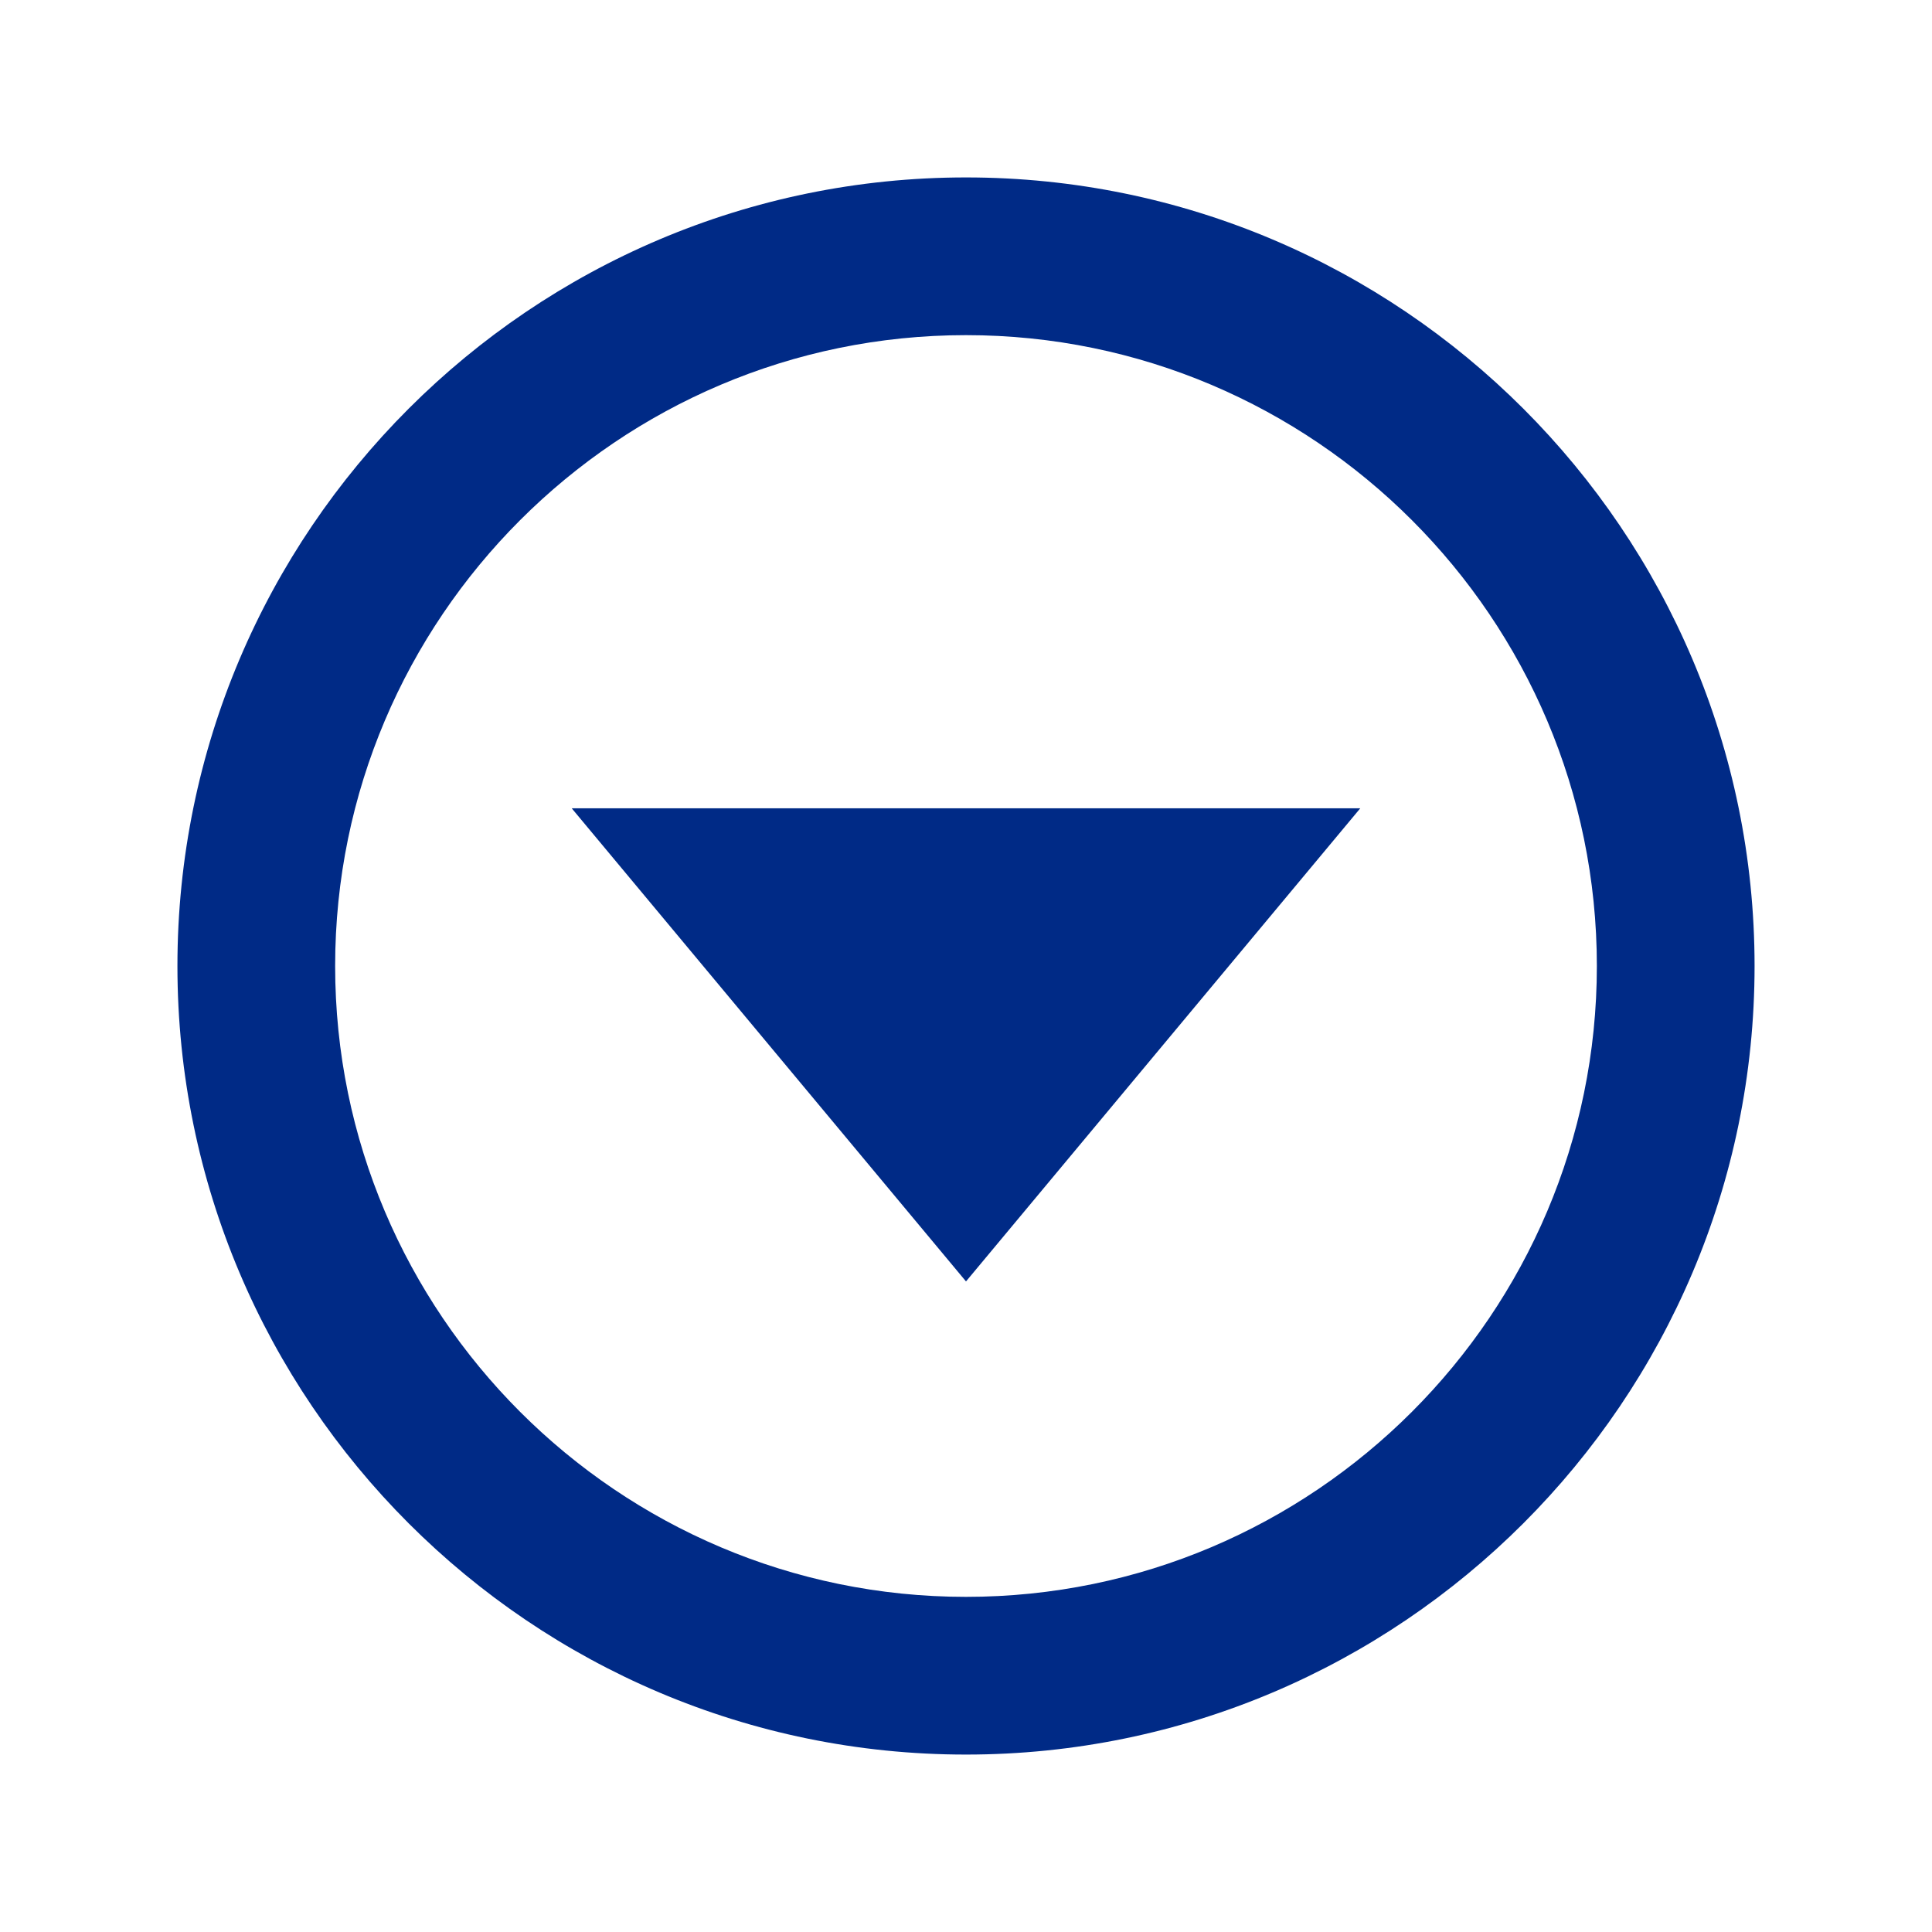 <svg width="49" height="49" viewBox="0 0 49 49" fill="none" xmlns="http://www.w3.org/2000/svg">
<path d="M24.5 32.5L34.5 20.5H14.5L24.5 32.5Z" fill="#002A86"/>
<path d="M24.5 4.5C13.472 4.5 4.5 13.472 4.5 24.5C4.5 35.528 13.472 44.5 24.5 44.5C35.528 44.5 44.5 35.528 44.5 24.5C44.5 13.472 35.528 4.5 24.5 4.5ZM24.5 40.5C15.678 40.5 8.5 33.322 8.5 24.5C8.5 15.678 15.678 8.5 24.5 8.5C33.322 8.5 40.5 15.678 40.5 24.5C40.5 33.322 33.322 40.5 24.5 40.5Z" fill="#002A86"/>
</svg>
